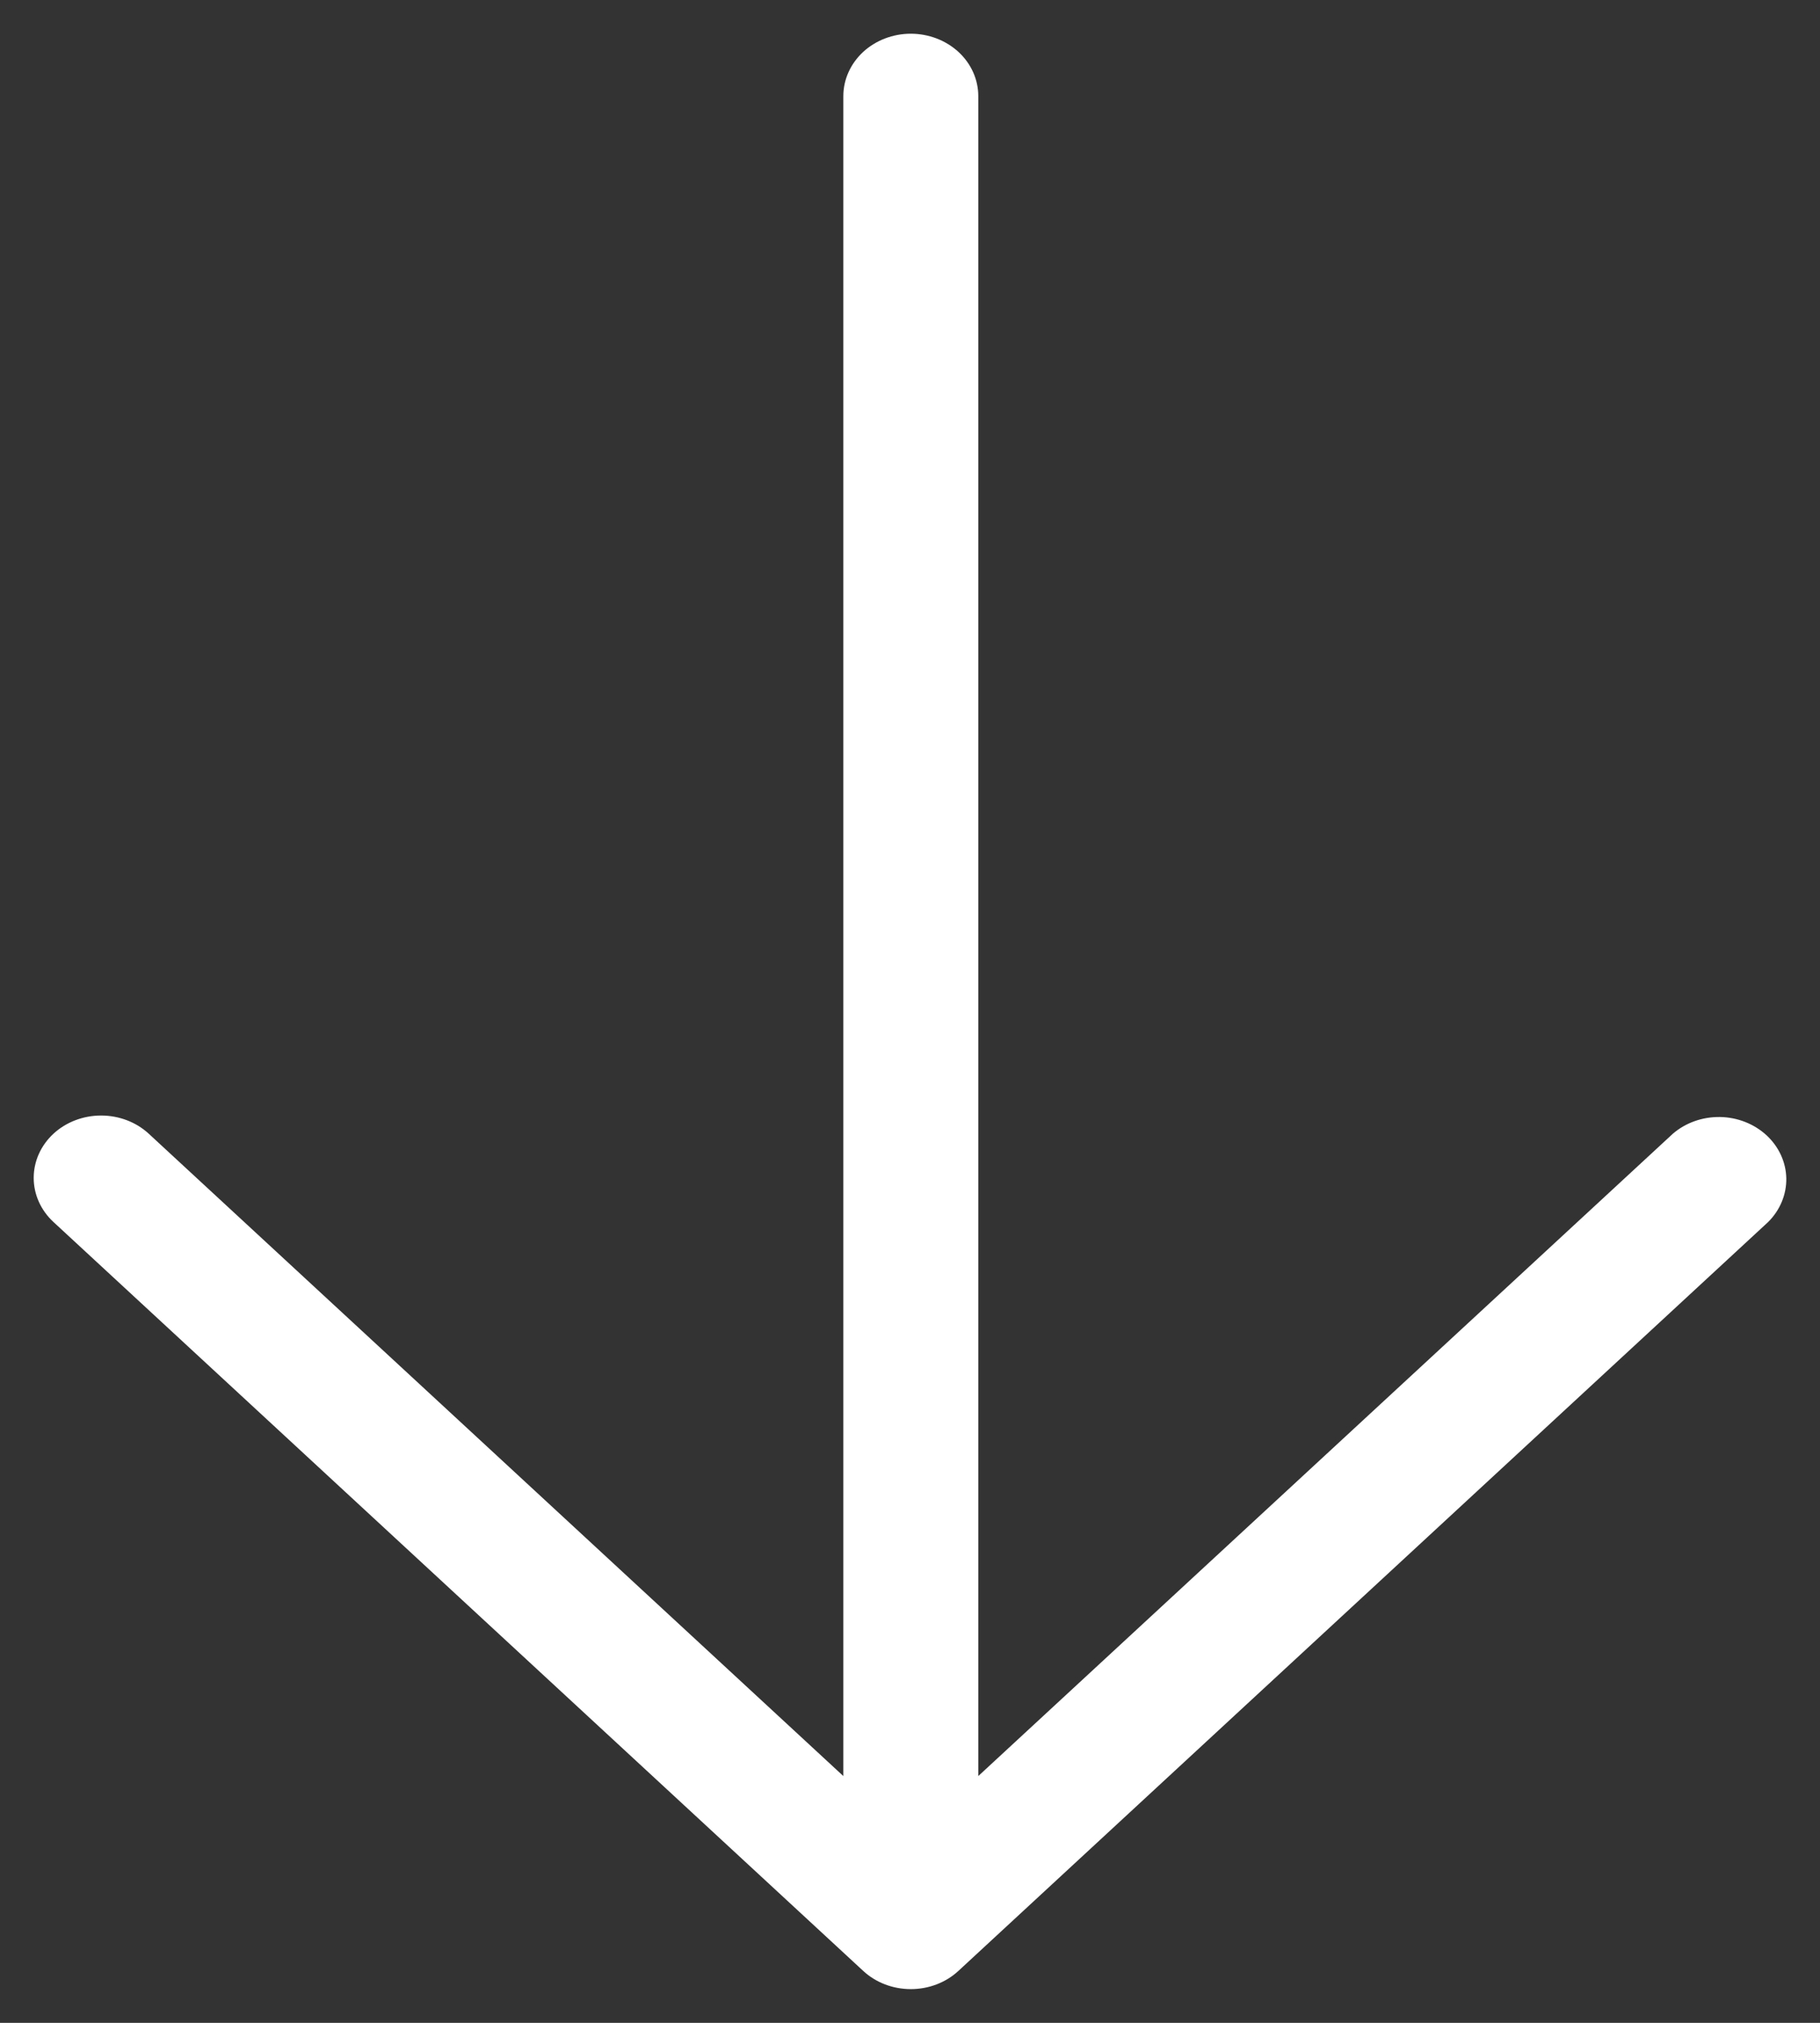 <svg xmlns="http://www.w3.org/2000/svg" width="27" height="30" viewBox="0 0 27 30" fill="none"><rect x="0" y="0" width="27" height="30" fill="#333333" stroke="none"/><path d="M0.793 16.814C0.98 16.641 1.235 16.544 1.5 16.544C1.765 16.544 2.02 16.641 2.207 16.814L12.511 26.34L12.511 1.426C12.511 1.18 12.617 0.945 12.804 0.771C12.992 0.598 13.247 0.5 13.512 0.5C13.777 0.5 14.032 0.598 14.22 0.771C14.408 0.945 14.513 1.18 14.513 1.426L14.513 26.34L24.817 16.814C25.006 16.651 25.257 16.562 25.517 16.566C25.776 16.57 26.023 16.668 26.207 16.837C26.39 17.007 26.495 17.235 26.5 17.475C26.504 17.715 26.408 17.947 26.231 18.123L14.219 29.229C14.032 29.403 13.777 29.5 13.512 29.5C13.247 29.5 12.992 29.403 12.805 29.229L0.793 18.123C0.605 17.949 0.5 17.714 0.5 17.469C0.5 17.223 0.605 16.988 0.793 16.814Z" fill="white"></path></svg>